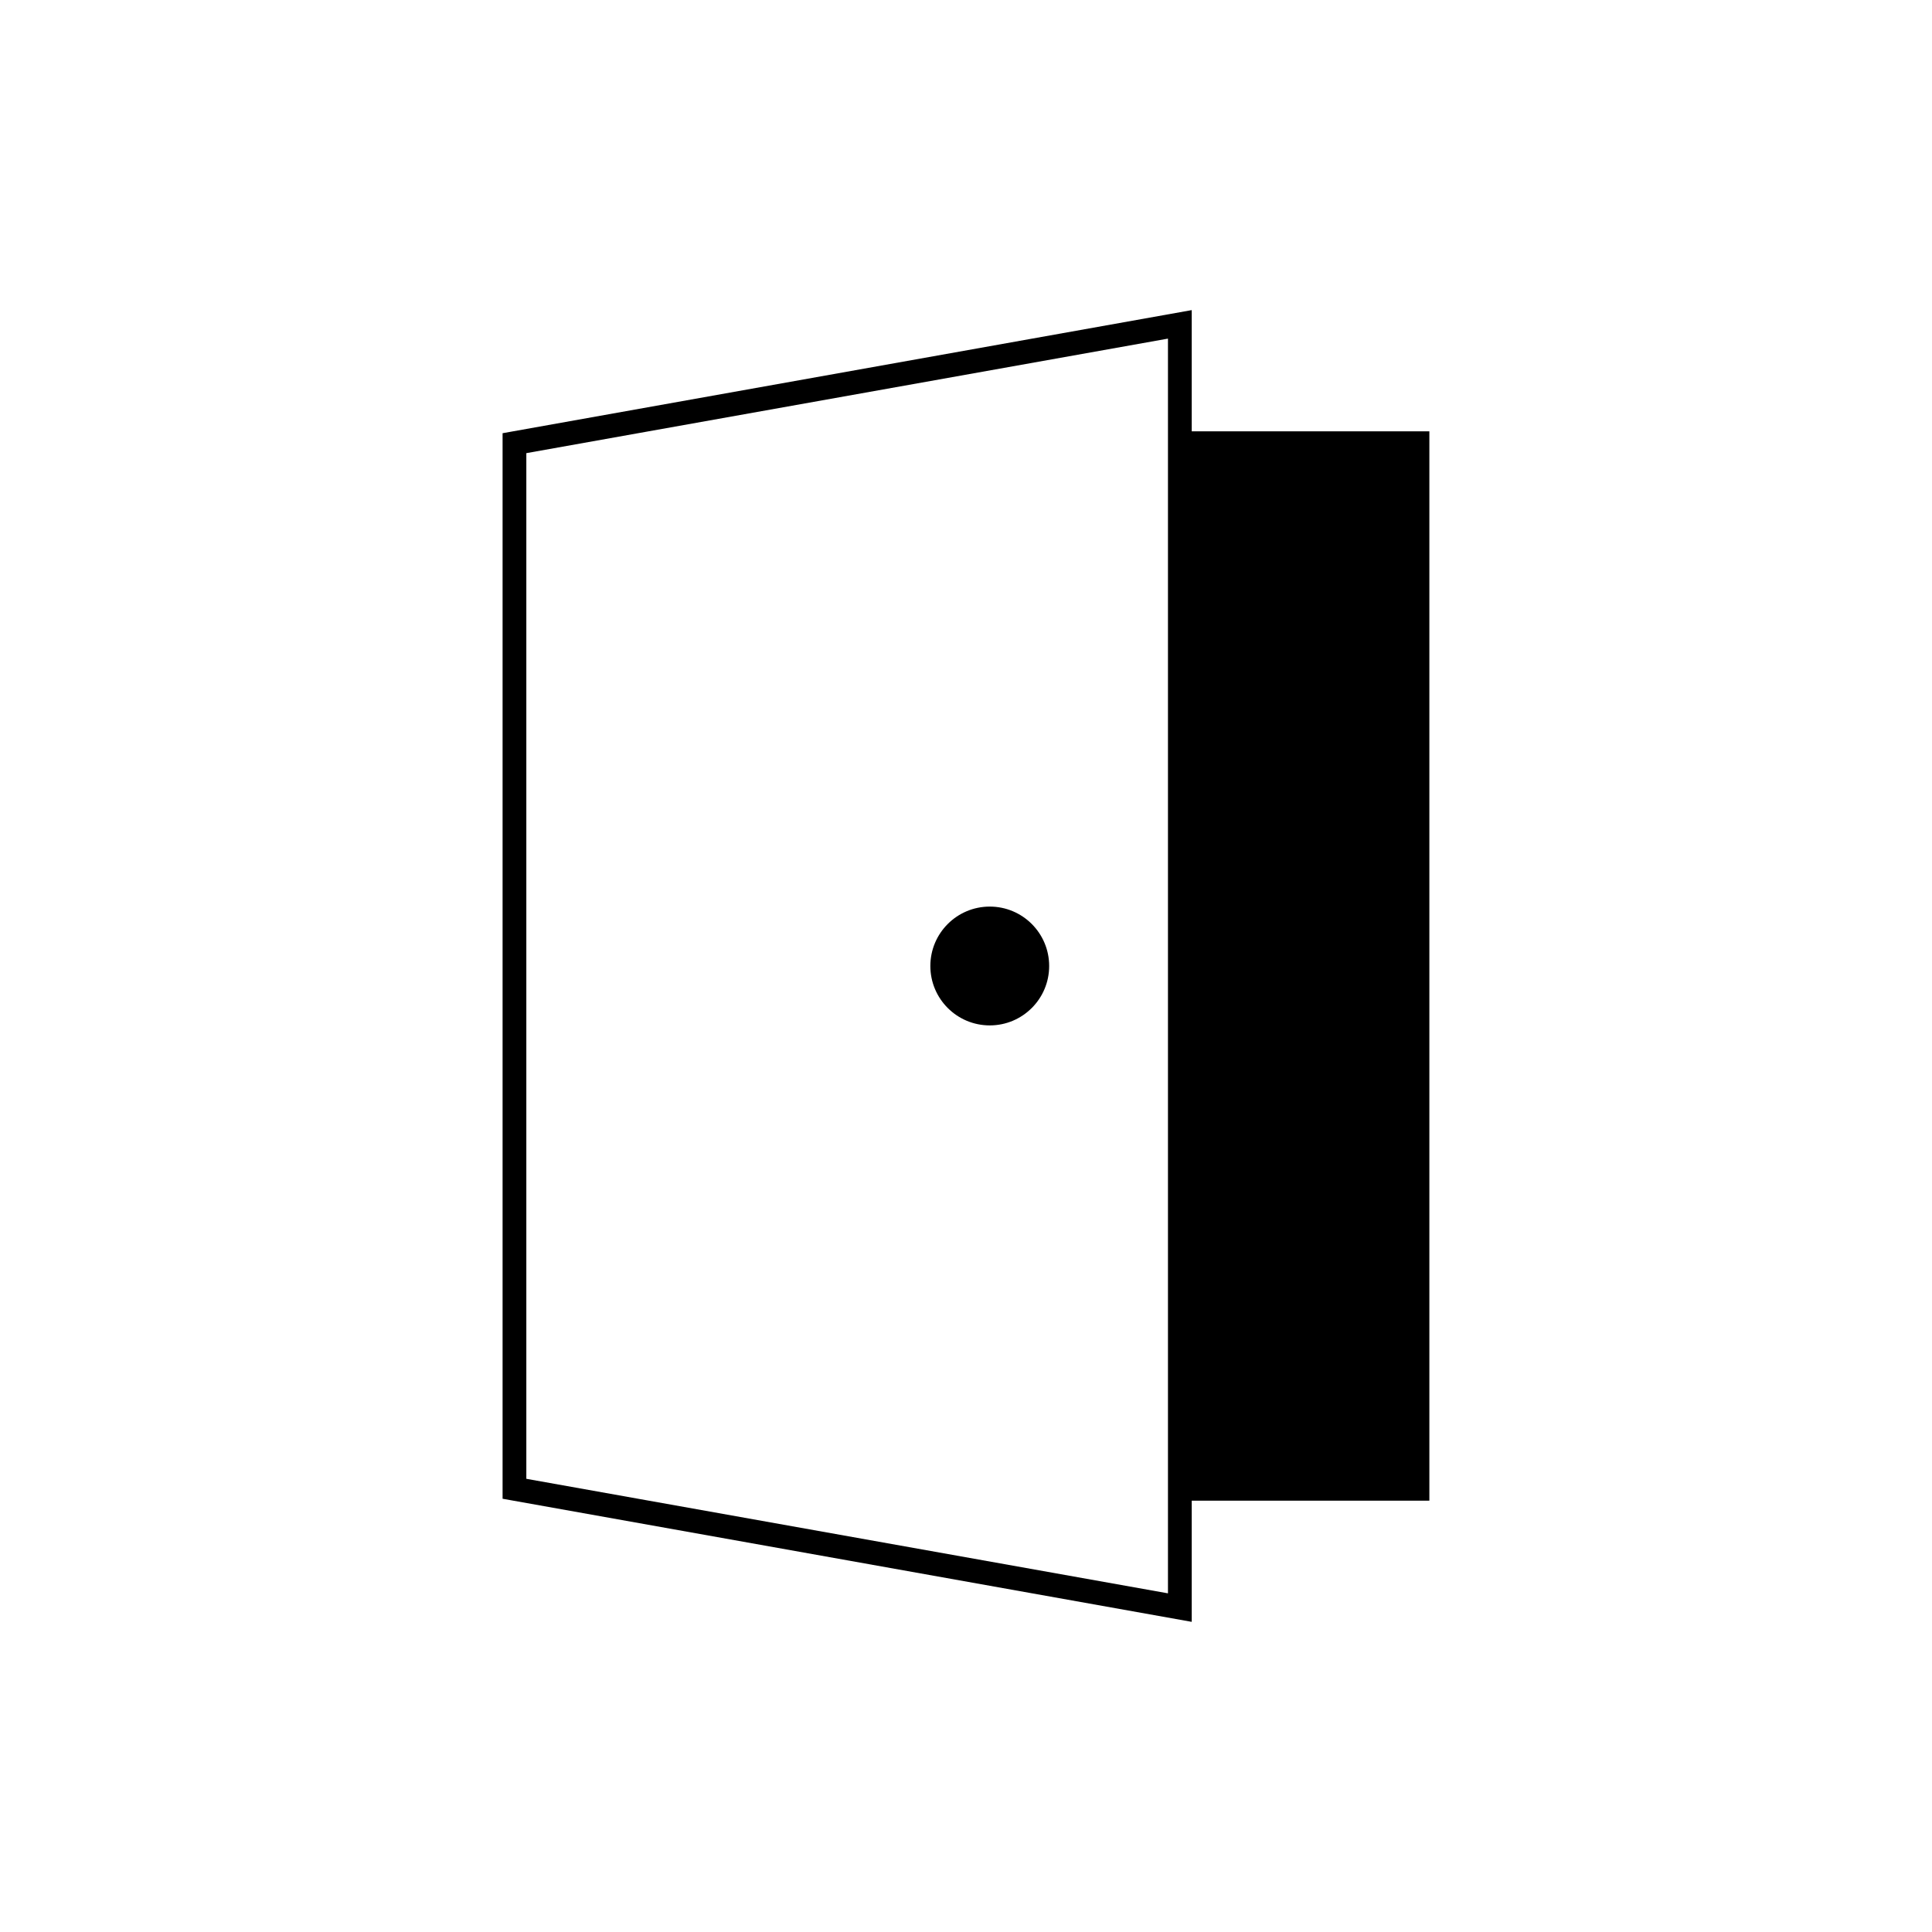 <?xml version="1.0" encoding="UTF-8"?>
<!-- Uploaded to: ICON Repo, www.svgrepo.com, Generator: ICON Repo Mixer Tools -->
<svg fill="#000000" width="800px" height="800px" version="1.1" viewBox="144 144 512 512" xmlns="http://www.w3.org/2000/svg">
 <g>
  <path d="m459.82 258.3v-32.117l-182.63 32.621v282.38l182.63 32.621v-32.113h62.977v-283.39zm-6.297 0v307.95l-170.04-30.352v-271.81l170.04-30.352z"/>
  <path d="m422.04 400c0 8.695-7.047 15.742-15.742 15.742s-15.746-7.047-15.746-15.742 7.051-15.746 15.746-15.746 15.742 7.051 15.742 15.746"/>
 </g>
</svg>